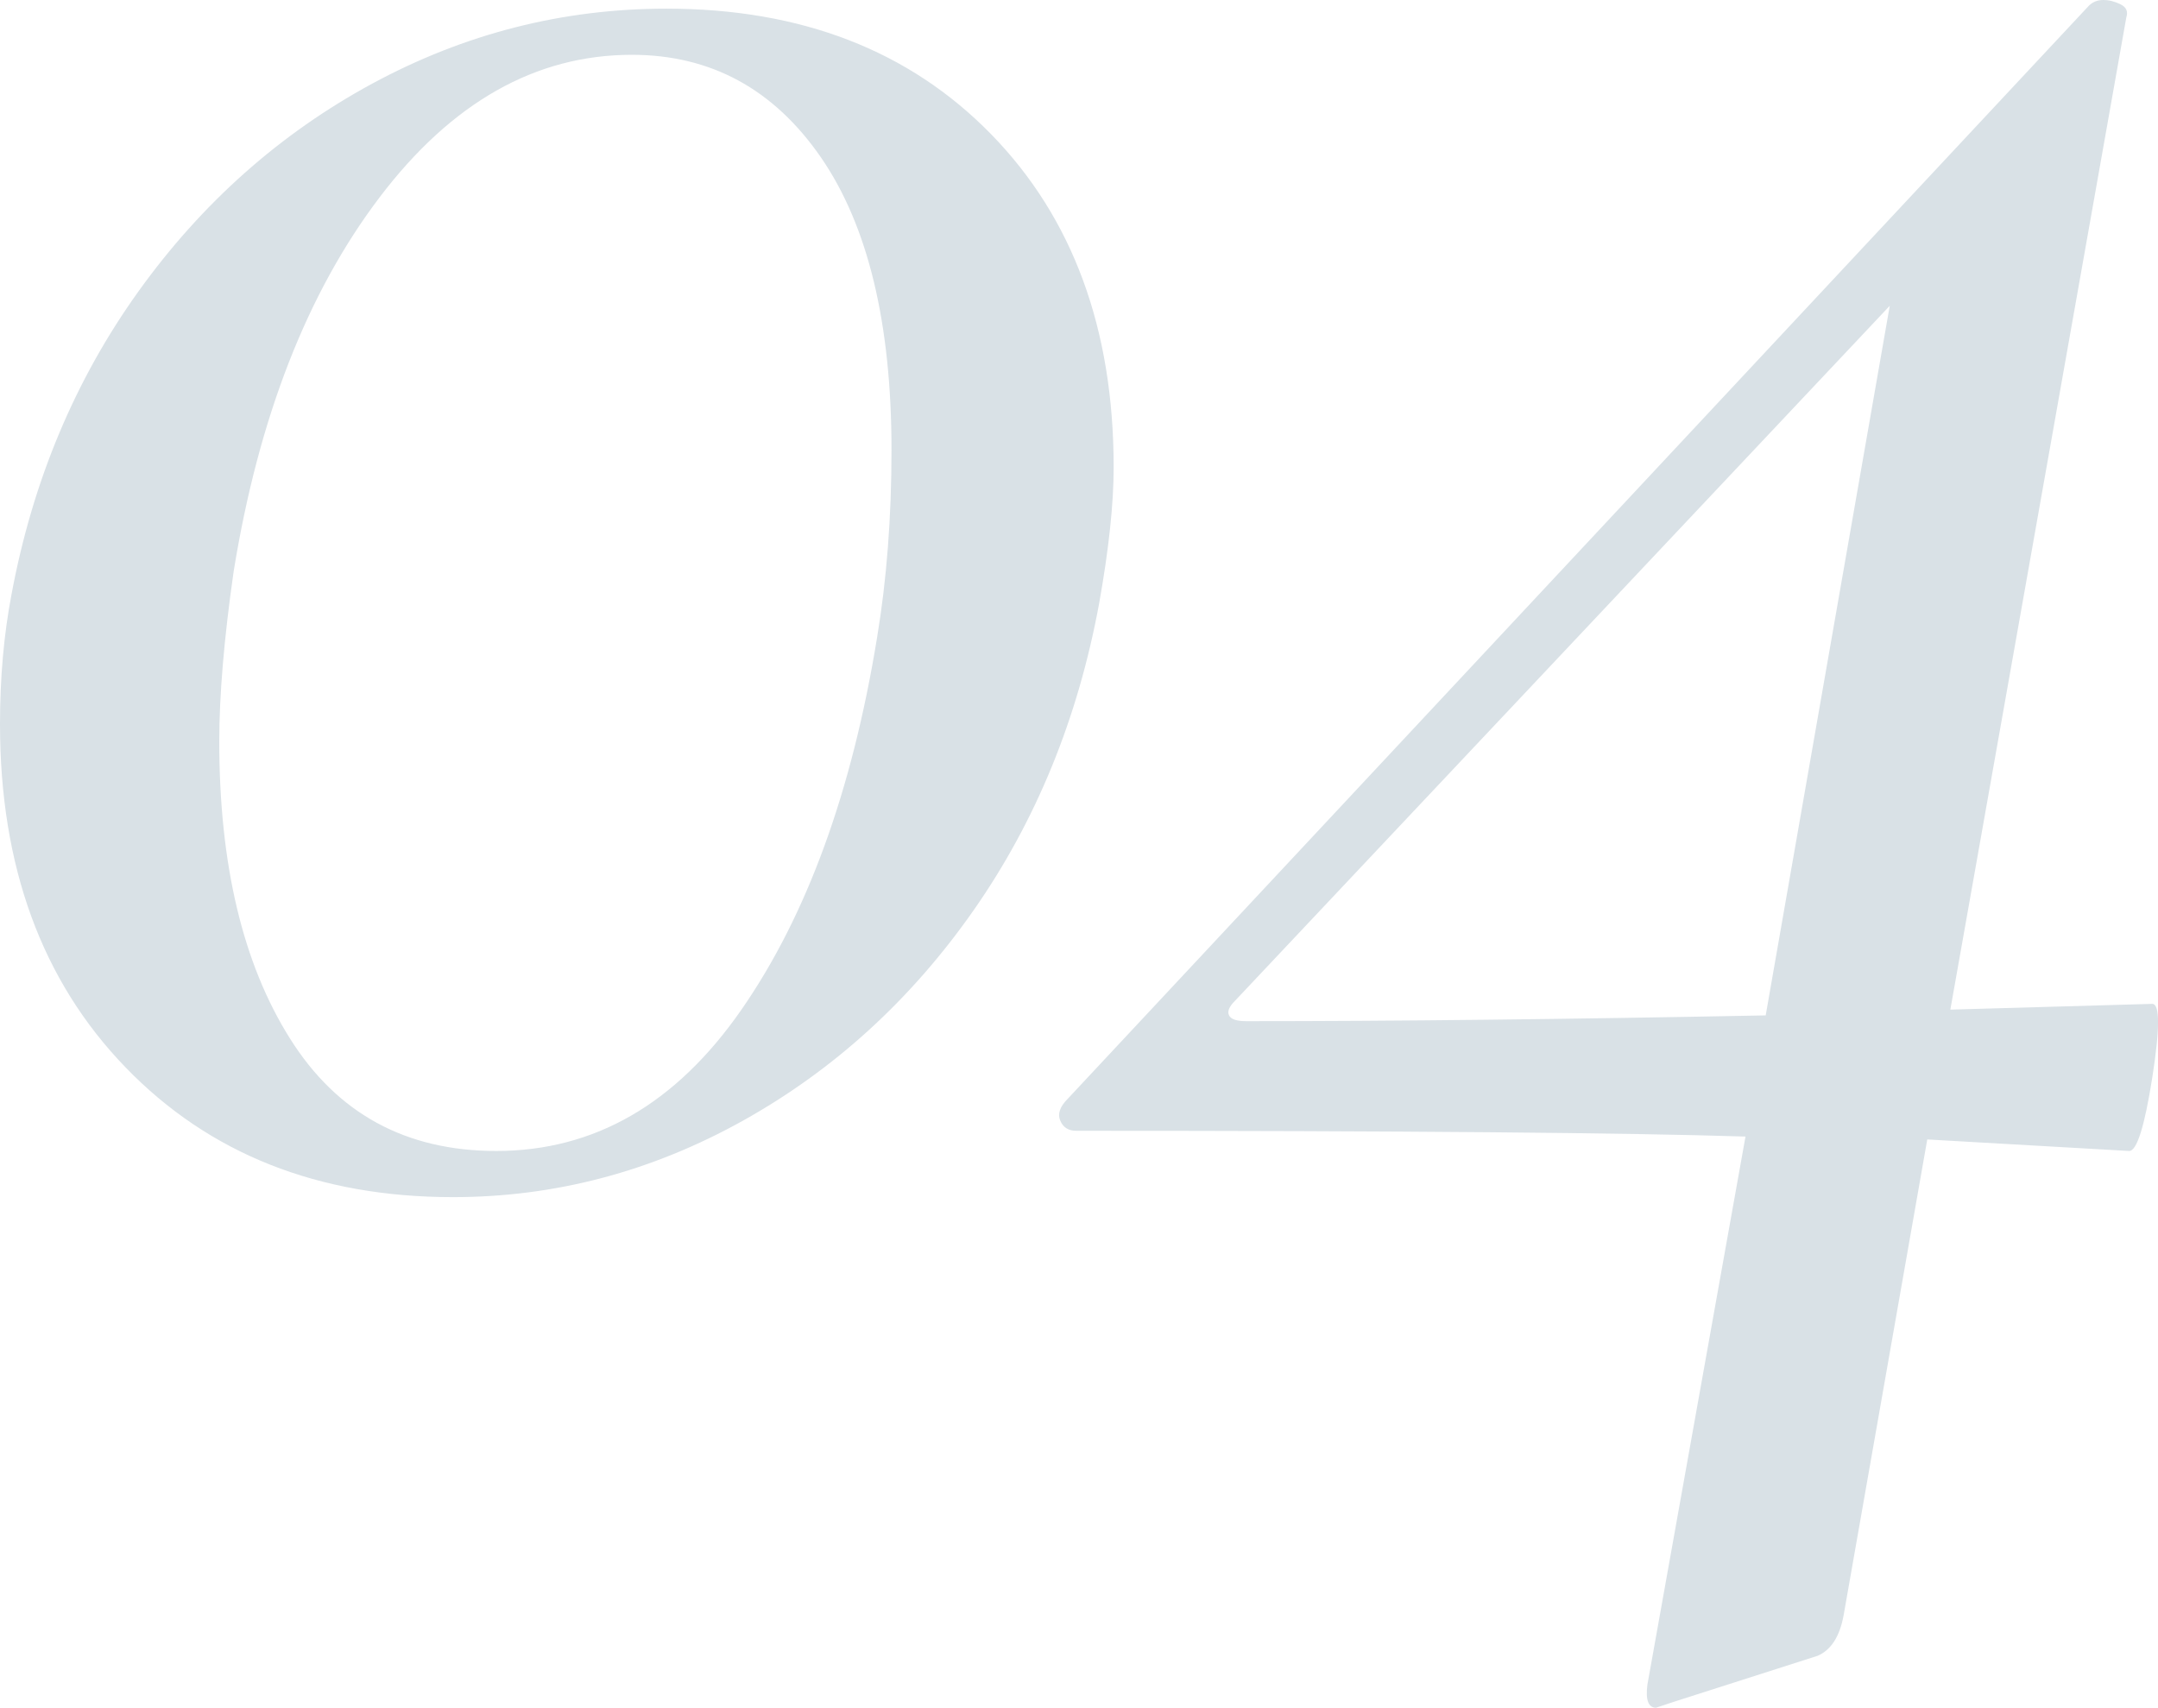 <svg id="レイヤー_1" xmlns="http://www.w3.org/2000/svg" viewBox="0 0 299.19 236.8"><style>.st0{fill:#d9e1e6}</style><path class="st0" d="M17.4 148C5.8 136 0 120.14 0 100.4c0-6.4.53-12.4 1.6-18 2.93-15.73 8.8-29.73 17.6-42C28 28.14 38.8 18.54 51.6 11.6 64.4 4.67 78 1.2 92.4 1.2c18.66 0 33.66 5.8 45 17.4 11.33 11.6 17 27 17 46.2 0 5.07-.67 11.34-2 18.8-2.94 16-8.74 30.2-17.4 42.6-8.67 12.4-19.34 22.14-32 29.2-12.67 7.06-26.07 10.6-40.2 10.6-18.67 0-33.8-6-45.4-18zm85.4-8c9.06-13.06 15.33-30.26 18.8-51.6 1.33-8 2-16.66 2-26 0-17.6-3.27-31.13-9.8-40.6-6.54-9.46-15.27-14.2-26.2-14.2-13.34 0-25 6.6-35 19.8-10 13.2-16.74 30.47-20.2 51.8-1.34 9.34-2 17.2-2 23.6 0 17.07 3.26 30.8 9.8 41.2 6.53 10.4 16.06 15.6 28.6 15.6 13.6 0 24.93-6.53 34-19.6zm195.6 9.4c-1.07 6.8-2.14 10.2-3.2 10.2l-28-1.6-11.6 66c-.54 2.93-1.74 4.8-3.6 5.6l-20 6.4-2.4.8c-1.07 0-1.47-1.07-1.2-3.2l13.6-76c-16.54-.53-47.47-.8-92.8-.8-1.06 0-1.8-.46-2.2-1.4-.4-.93-.06-1.93 1-3L289.6.8c.53-.53 1.2-.8 2-.8s1.6.2 2.4.6c.8.4 1.06 1 .8 1.8L270.4 140l28-.8c1.06 0 1.06 3.4 0 10.2zm-53.6-8.6L262 42.4l-90.8 96.4c-.8.8-1.07 1.47-.8 2 .26.54 1.06.8 2.4.8 20.26 0 44.26-.26 72-.8z"/></svg>